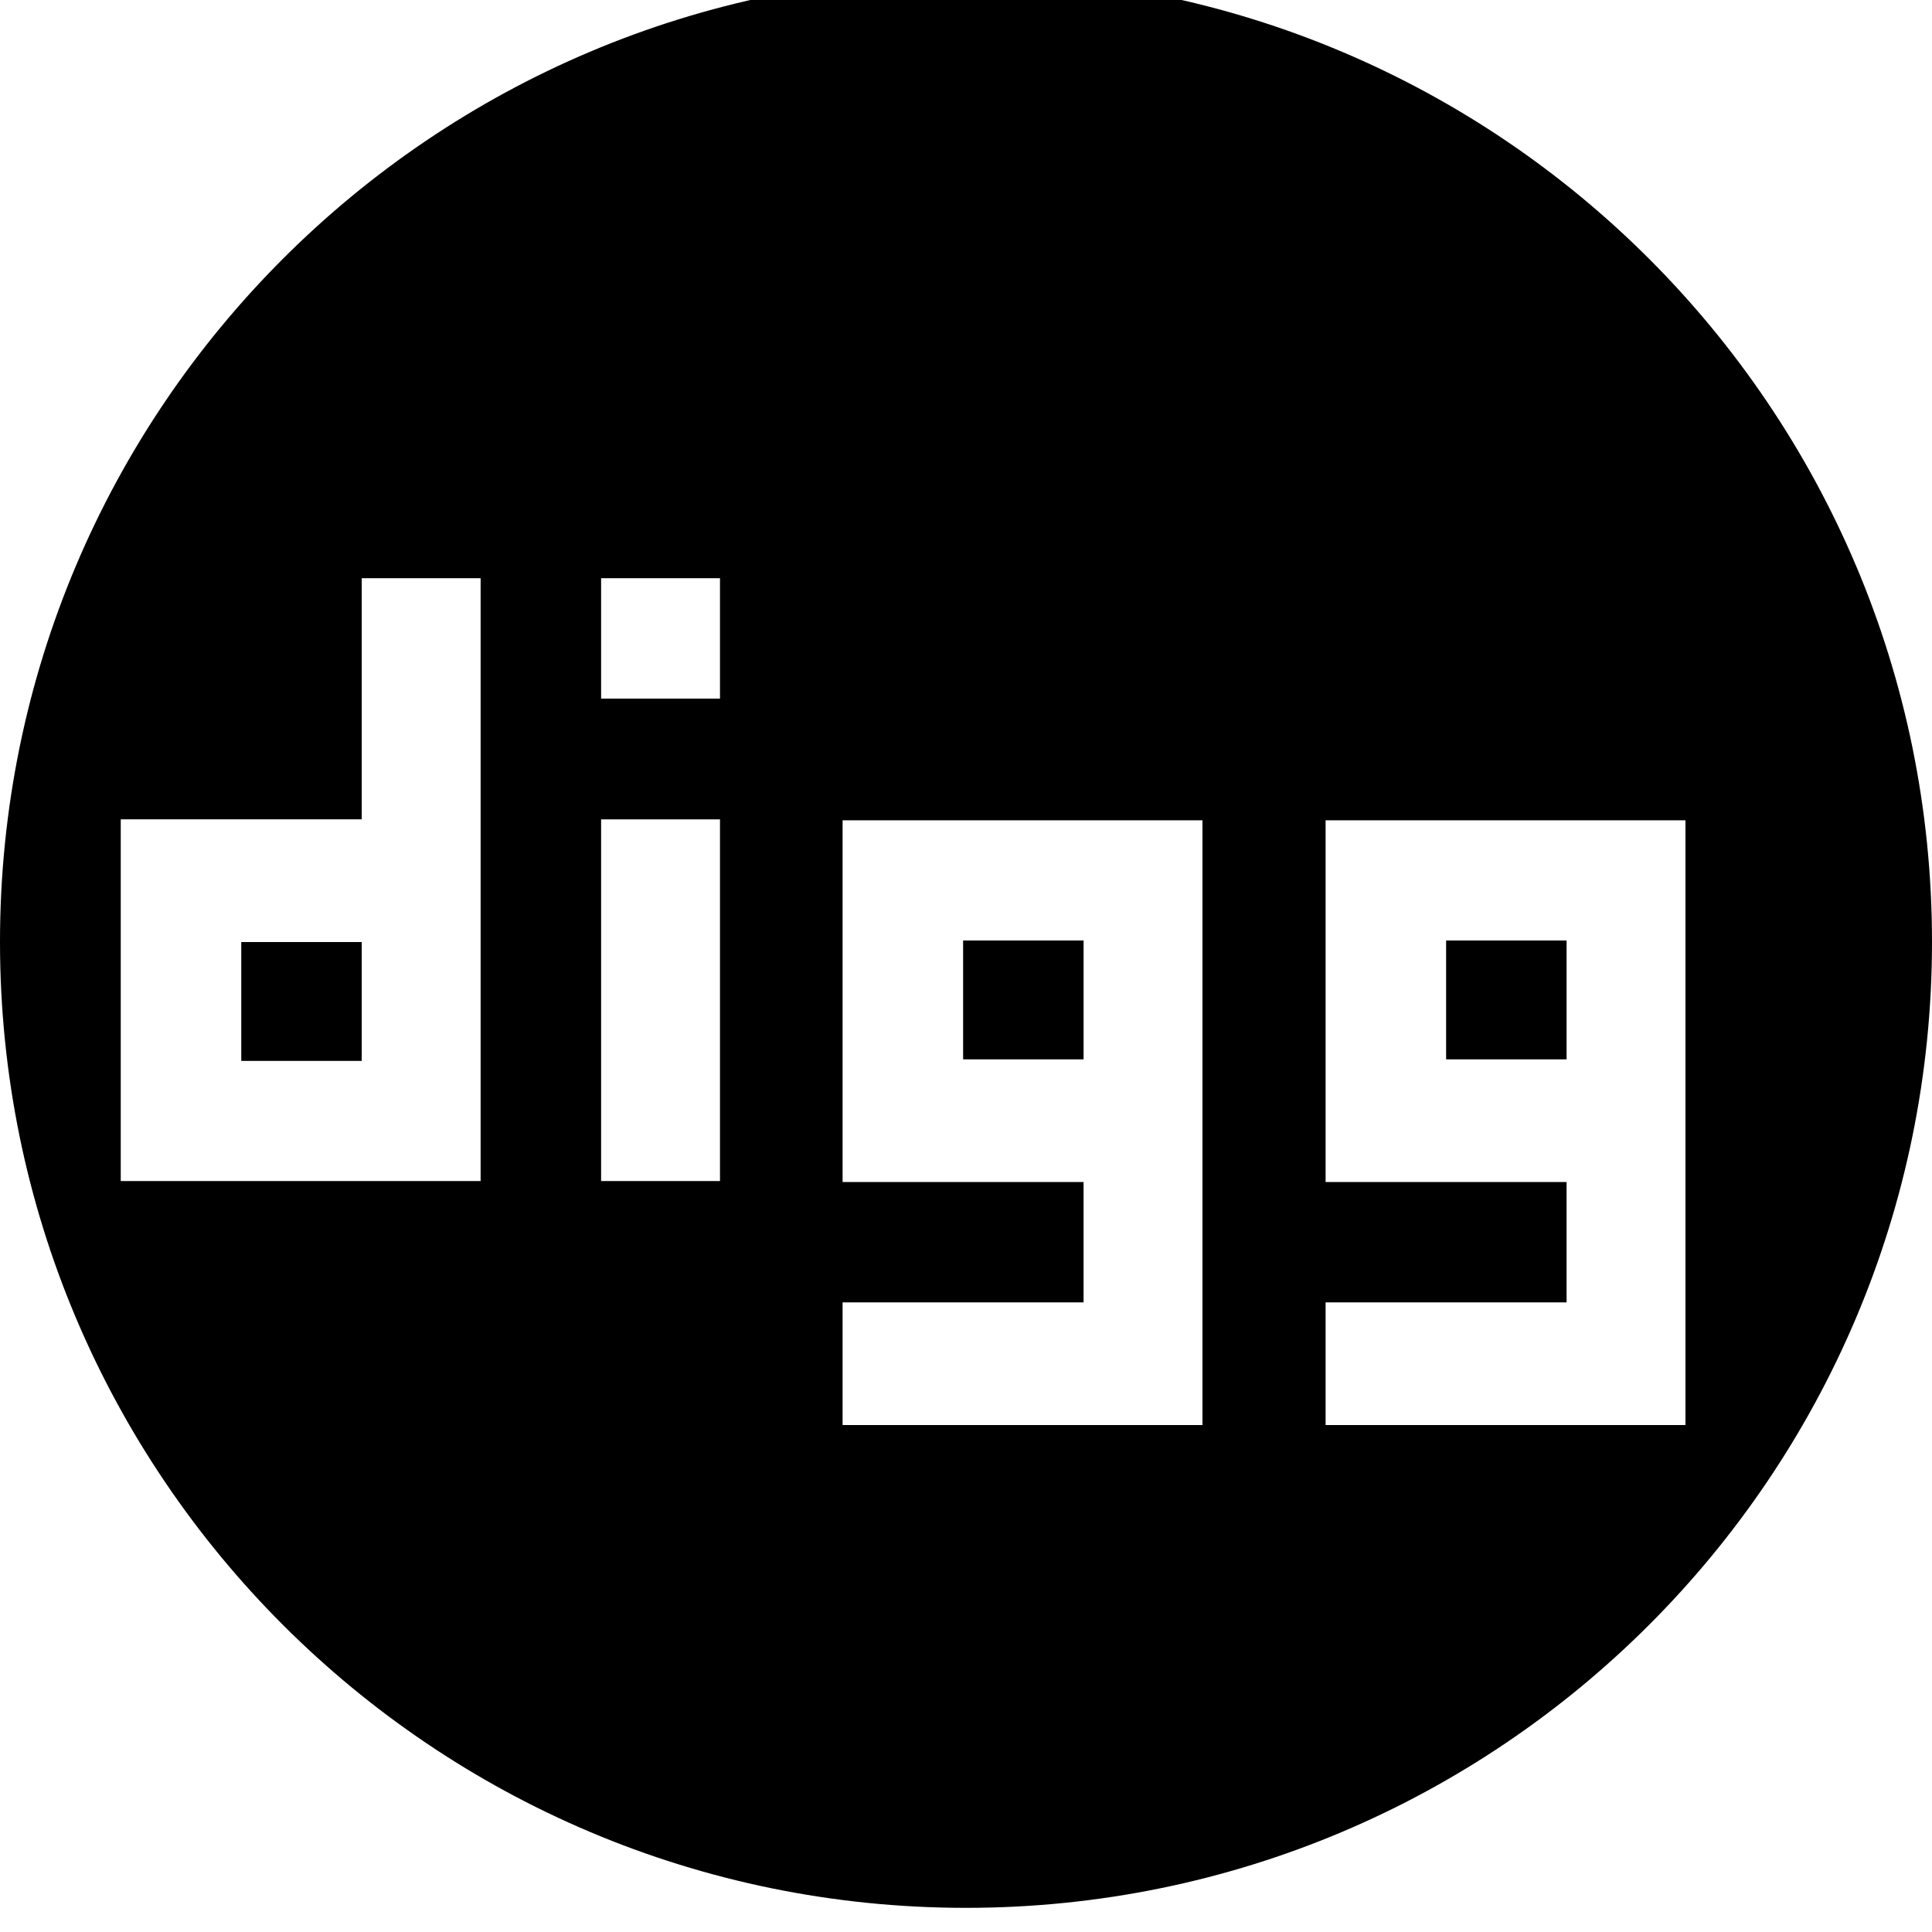 <svg xmlns="http://www.w3.org/2000/svg" viewBox="0 0 512 512"><path d="M287.16 249.236h-31.925v31.5h31.925v-31.5zm-223.223 31.909h31.925v-31.5h-31.925v31.5zm319.298-.409h31.926v-31.5h-31.926v31.5zm-127.235-287.136c-141.385 0-256 114.615-256 256s114.615 256 256 256 256-114.615 256-256-114.615-256-256-256zm-128.632 319.392h-95.368v-95.857h63.862v-63.899h31.507v159.756zm63.437 0h-31.506v-95.847h31.506v95.847zm0-127.847h-31.506v-31.909h31.506v31.909zm127.861 192.51h-95.367v-32.51h63.861v-31.899h-63.862v-95.857h95.367v160.266zm32.633 0v-32.51h63.861v-31.899h-63.861v-95.857h95.367v160.266h-95.367z"/></svg>